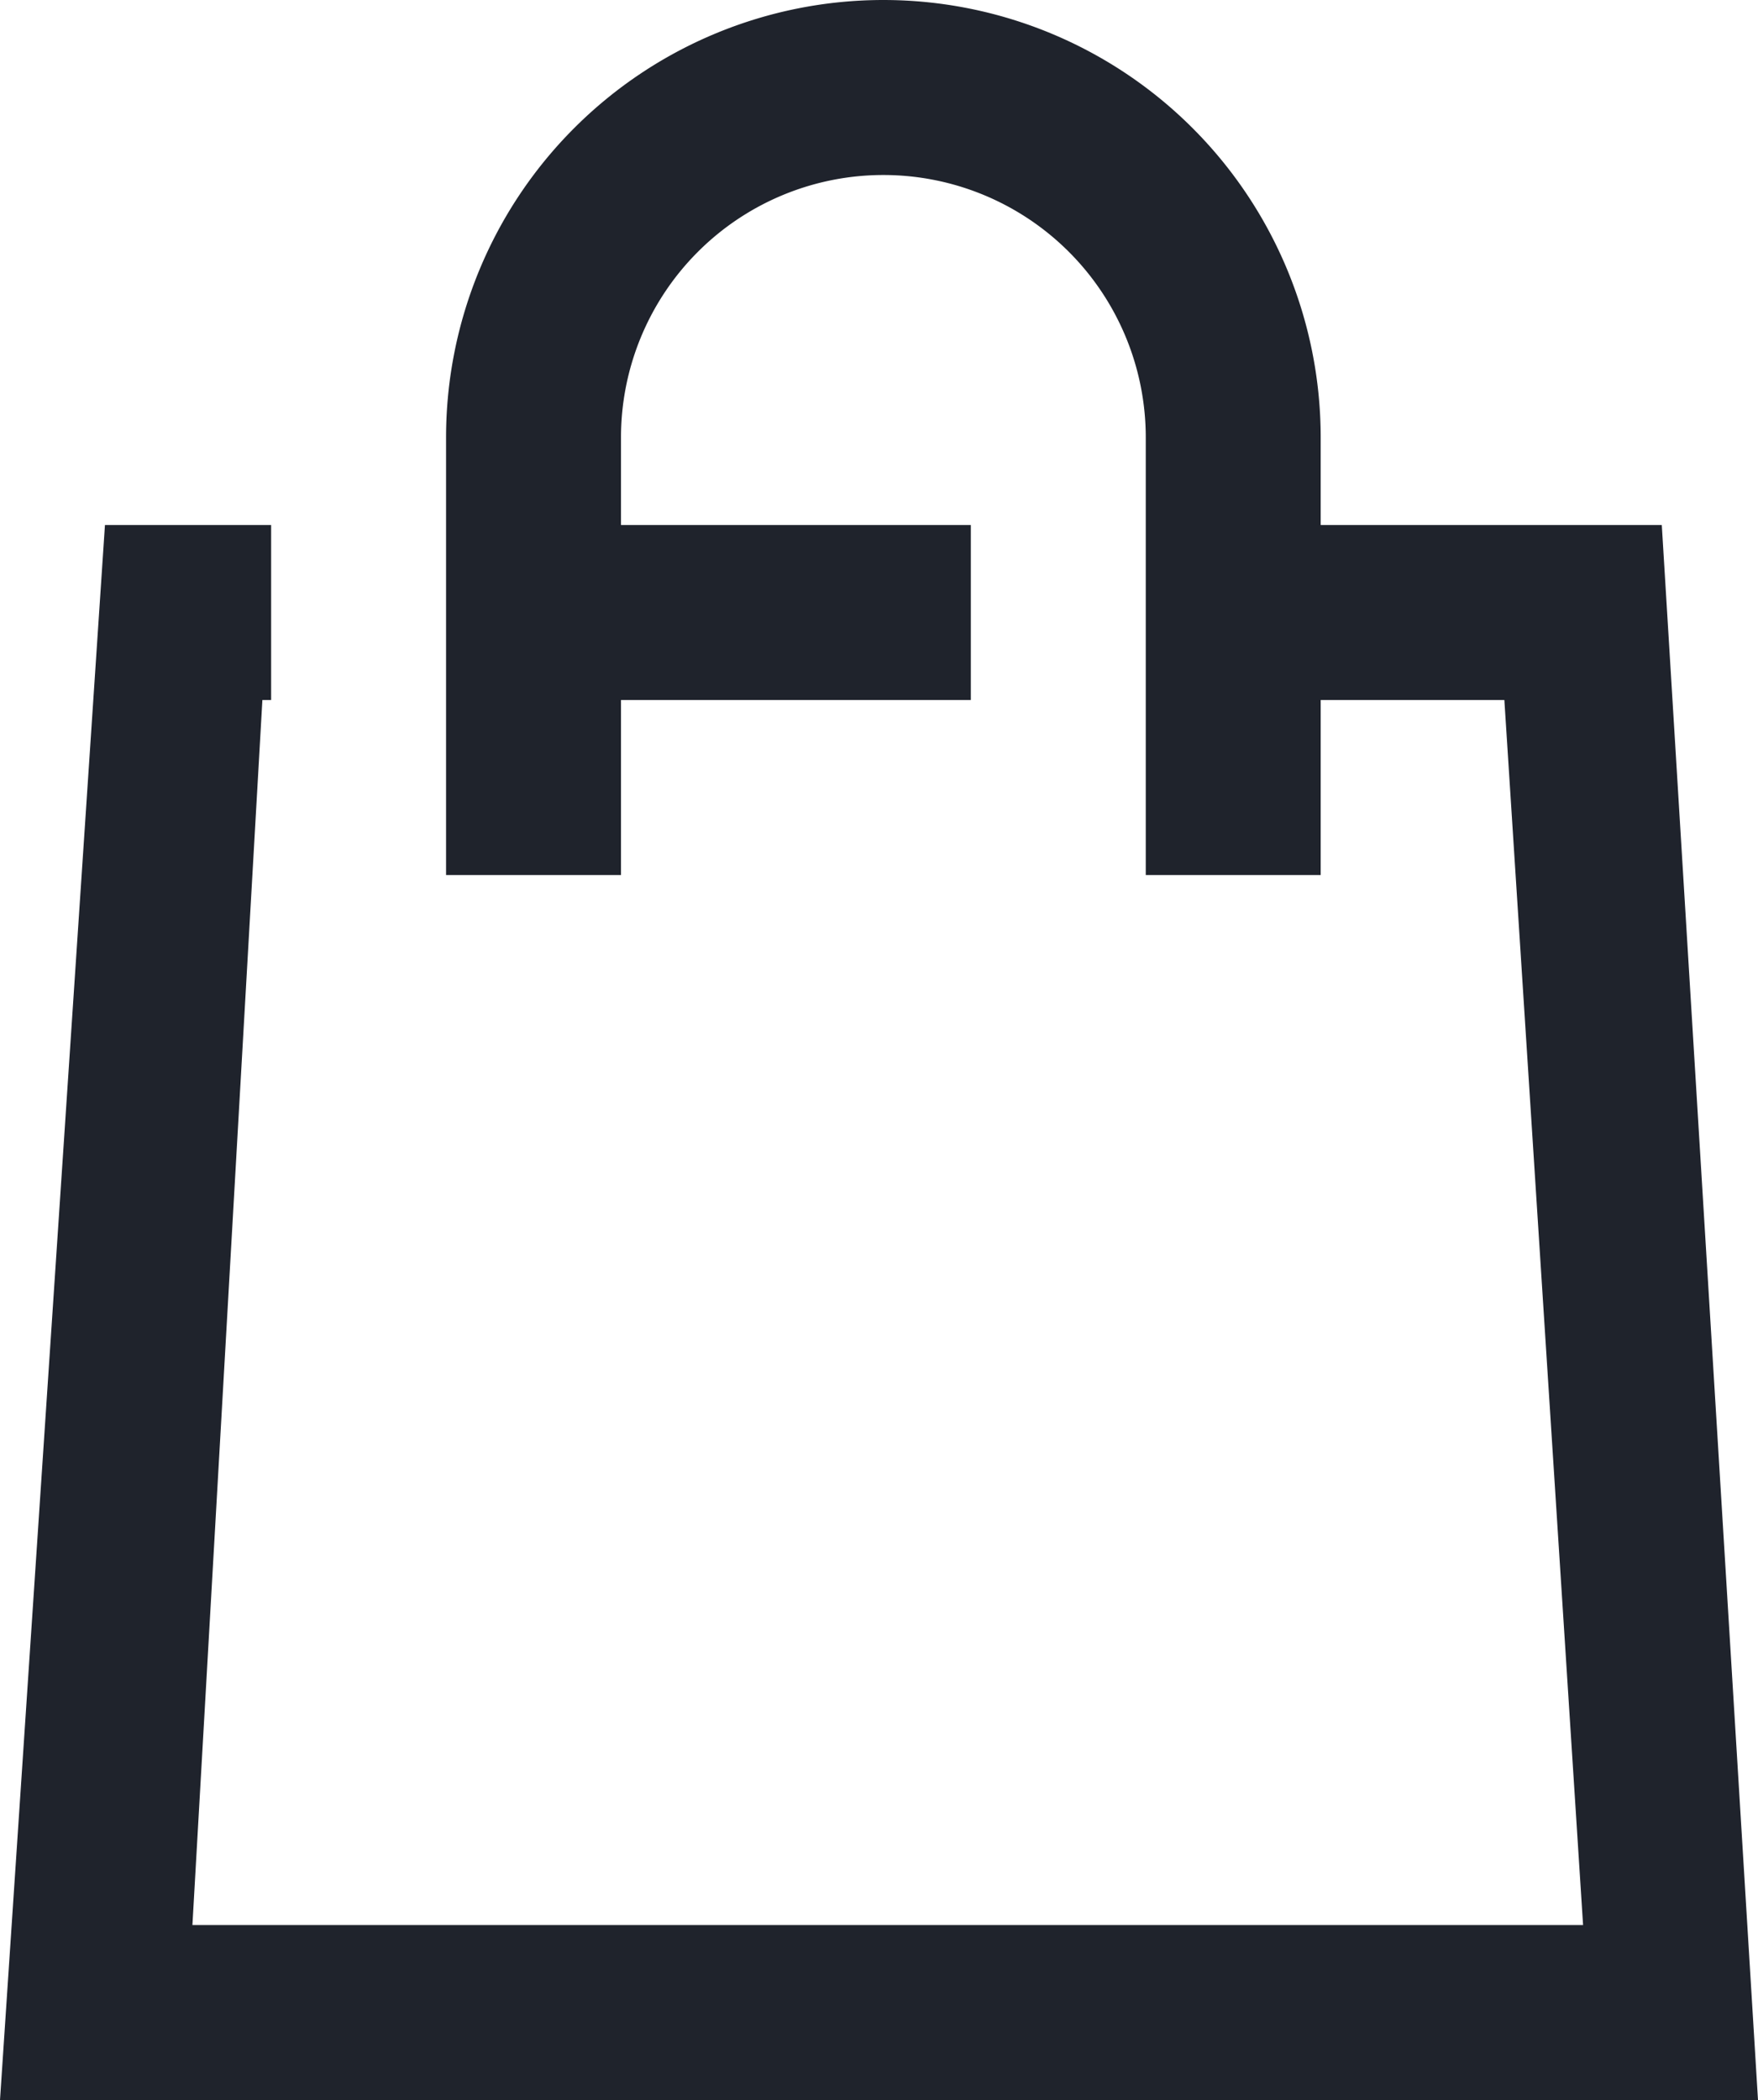 <?xml version="1.0" encoding="UTF-8"?>
<svg xmlns="http://www.w3.org/2000/svg" viewBox="0 0 20.1 24">
  <defs>
    <style>.cls-1{fill:#1f232c;}</style>
  </defs>
  <g id="Layer_2" data-name="Layer 2">
    <g id="Layer_1-2" data-name="Layer 1">
      <path class="cls-1" d="M19,6H15.1V5a5,5,0,0,0-10,0v5h2V8h4V6h-4V5a3,3,0,0,1,3-3,3,3,0,0,1,3,3v5h2V8h2.1l.9,14H2.2L3,8h.1V6H1.2L0,24H20.1Z"></path>
    </g>
  </g>
</svg>
